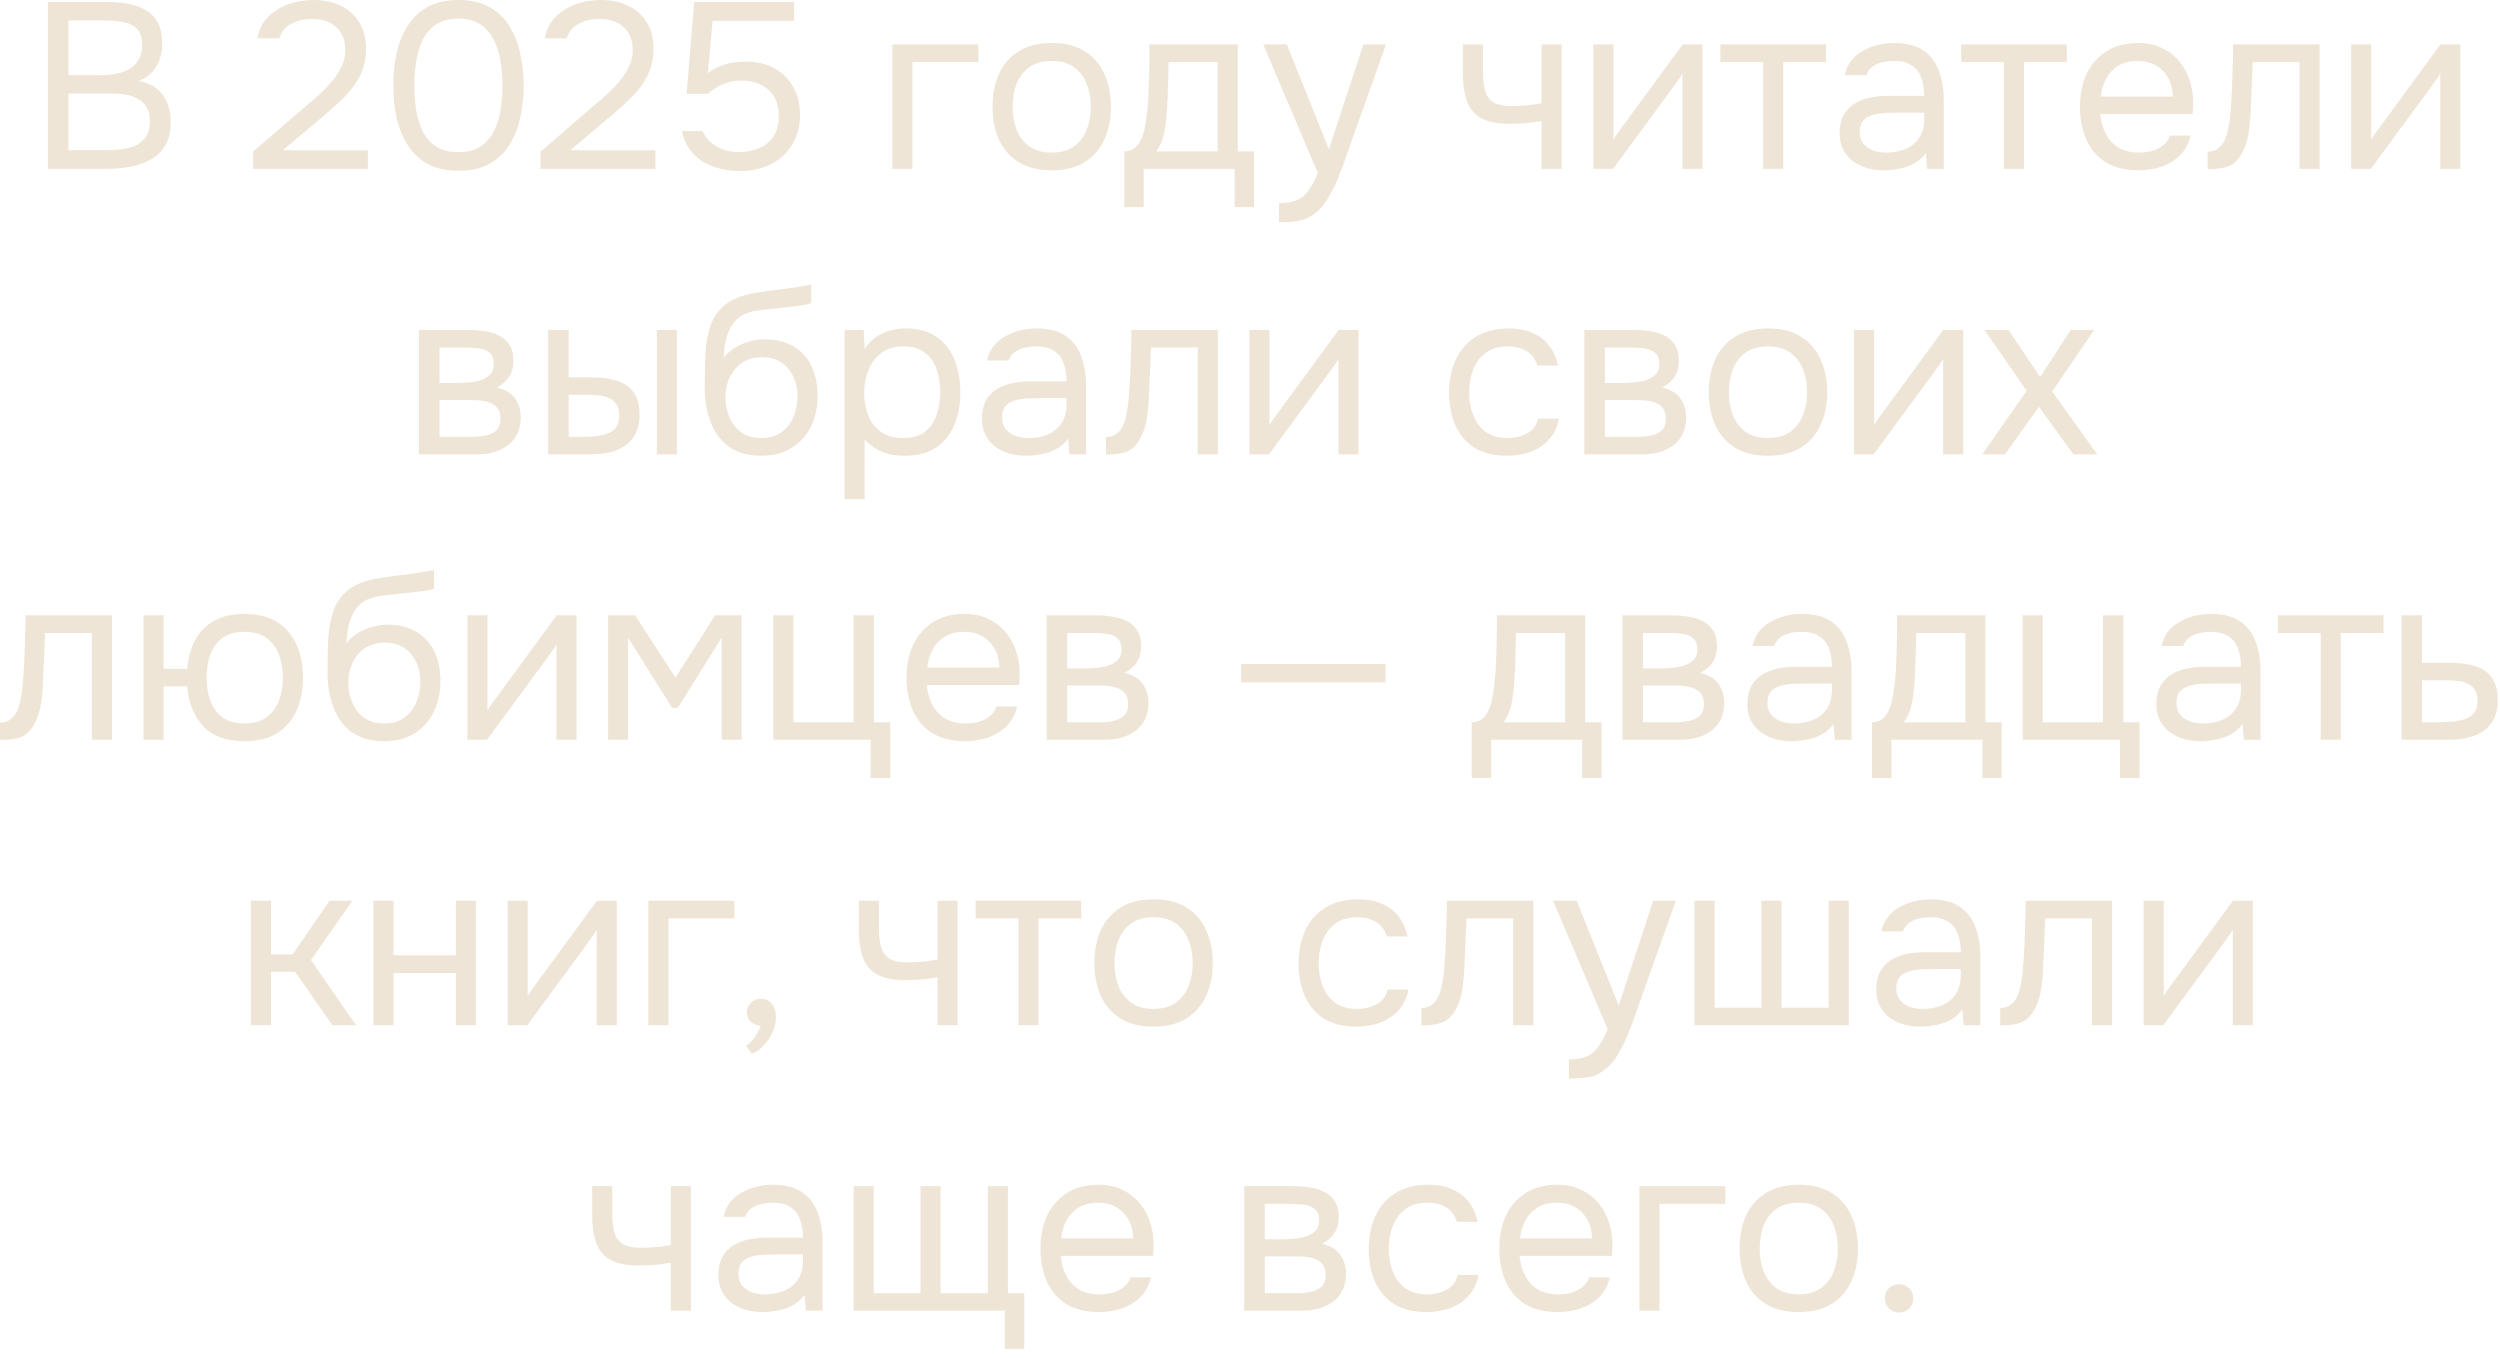 <?xml version="1.0" encoding="UTF-8"?> <svg xmlns="http://www.w3.org/2000/svg" width="254" height="138" viewBox="0 0 254 138" fill="none"><path d="M192.94 133.353C192.524 133.353 192.18 133.217 191.908 132.945C191.636 132.673 191.5 132.329 191.5 131.913C191.5 131.497 191.636 131.153 191.908 130.881C192.18 130.609 192.524 130.473 192.94 130.473C193.356 130.473 193.7 130.609 193.972 130.881C194.244 131.153 194.38 131.497 194.38 131.913C194.38 132.329 194.244 132.673 193.972 132.945C193.7 133.217 193.356 133.353 192.94 133.353Z" fill="#EEE5D6"></path><path d="M182.746 133.305C181.418 133.305 180.306 133.033 179.41 132.489C178.514 131.929 177.842 131.161 177.394 130.185C176.962 129.209 176.746 128.097 176.746 126.849C176.746 125.585 176.962 124.473 177.394 123.513C177.842 122.537 178.514 121.769 179.41 121.209C180.306 120.649 181.434 120.369 182.794 120.369C184.122 120.369 185.226 120.649 186.106 121.209C187.002 121.769 187.666 122.537 188.098 123.513C188.546 124.473 188.77 125.585 188.77 126.849C188.77 128.097 188.546 129.209 188.098 130.185C187.65 131.161 186.978 131.929 186.082 132.489C185.202 133.033 184.09 133.305 182.746 133.305ZM182.746 131.505C183.674 131.505 184.426 131.297 185.002 130.881C185.594 130.465 186.026 129.905 186.298 129.201C186.586 128.497 186.73 127.713 186.73 126.849C186.73 125.985 186.586 125.201 186.298 124.497C186.026 123.793 185.594 123.233 185.002 122.817C184.426 122.401 183.674 122.193 182.746 122.193C181.834 122.193 181.082 122.401 180.49 122.817C179.914 123.233 179.482 123.793 179.194 124.497C178.922 125.201 178.786 125.985 178.786 126.849C178.786 127.713 178.922 128.497 179.194 129.201C179.482 129.905 179.914 130.465 180.49 130.881C181.082 131.297 181.834 131.505 182.746 131.505Z" fill="#EEE5D6"></path><path d="M166.562 133.16V120.512H175.298V122.312H168.602V133.16H166.562Z" fill="#EEE5D6"></path><path d="M158.276 133.305C156.932 133.305 155.82 133.033 154.94 132.489C154.06 131.929 153.404 131.161 152.972 130.185C152.54 129.209 152.324 128.097 152.324 126.849C152.324 125.585 152.548 124.473 152.996 123.513C153.46 122.537 154.132 121.769 155.012 121.209C155.892 120.649 156.972 120.369 158.252 120.369C159.196 120.369 160.02 120.553 160.724 120.921C161.444 121.273 162.036 121.753 162.5 122.361C162.98 122.969 163.324 123.649 163.532 124.401C163.756 125.153 163.852 125.929 163.82 126.729C163.804 126.873 163.796 127.017 163.796 127.161C163.796 127.305 163.788 127.449 163.772 127.593H154.388C154.452 128.329 154.636 128.993 154.94 129.585C155.244 130.177 155.676 130.649 156.236 131.001C156.796 131.337 157.492 131.505 158.324 131.505C158.74 131.505 159.156 131.457 159.572 131.361C160.004 131.249 160.388 131.065 160.724 130.809C161.076 130.553 161.324 130.209 161.468 129.777H163.556C163.364 130.593 163.004 131.265 162.476 131.793C161.948 132.305 161.316 132.689 160.58 132.945C159.844 133.185 159.076 133.305 158.276 133.305ZM154.436 125.817H161.756C161.74 125.097 161.58 124.465 161.276 123.921C160.972 123.377 160.556 122.953 160.028 122.649C159.516 122.345 158.9 122.193 158.18 122.193C157.396 122.193 156.732 122.361 156.188 122.697C155.66 123.033 155.252 123.473 154.964 124.017C154.676 124.561 154.5 125.161 154.436 125.817Z" fill="#EEE5D6"></path><path d="M144.939 133.305C143.611 133.305 142.507 133.033 141.627 132.489C140.763 131.929 140.115 131.161 139.683 130.185C139.267 129.209 139.059 128.105 139.059 126.873C139.059 125.673 139.275 124.585 139.707 123.609C140.155 122.617 140.827 121.833 141.723 121.257C142.635 120.665 143.787 120.369 145.179 120.369C146.043 120.369 146.811 120.513 147.483 120.801C148.171 121.089 148.739 121.513 149.187 122.073C149.635 122.617 149.947 123.305 150.123 124.137H148.035C147.795 123.433 147.411 122.937 146.883 122.649C146.371 122.345 145.763 122.193 145.059 122.193C144.099 122.193 143.331 122.417 142.755 122.865C142.179 123.313 141.755 123.897 141.483 124.617C141.227 125.321 141.099 126.073 141.099 126.873C141.099 127.705 141.235 128.473 141.507 129.177C141.779 129.881 142.203 130.449 142.779 130.881C143.355 131.297 144.099 131.505 145.011 131.505C145.683 131.505 146.315 131.361 146.907 131.073C147.515 130.785 147.915 130.273 148.107 129.537H150.219C150.059 130.401 149.715 131.113 149.187 131.673C148.675 132.233 148.043 132.649 147.291 132.921C146.555 133.177 145.771 133.305 144.939 133.305Z" fill="#EEE5D6"></path><path d="M126.414 133.16V120.512H131.31C131.87 120.512 132.422 120.552 132.966 120.632C133.526 120.696 134.03 120.84 134.478 121.064C134.942 121.272 135.31 121.584 135.582 122C135.87 122.416 136.014 122.968 136.014 123.656C136.014 124.072 135.95 124.456 135.822 124.808C135.694 125.144 135.502 125.44 135.246 125.696C135.006 125.952 134.694 126.176 134.31 126.368C135.174 126.56 135.798 126.936 136.182 127.496C136.566 128.056 136.758 128.696 136.758 129.416C136.758 130.056 136.638 130.616 136.398 131.096C136.174 131.56 135.854 131.944 135.438 132.248C135.038 132.552 134.566 132.784 134.022 132.944C133.494 133.088 132.926 133.16 132.318 133.16H126.414ZM128.502 131.384H131.838C132.334 131.384 132.798 131.336 133.23 131.24C133.662 131.144 134.014 130.968 134.286 130.712C134.558 130.44 134.694 130.056 134.694 129.56C134.694 129.048 134.574 128.664 134.334 128.408C134.11 128.136 133.814 127.952 133.446 127.856C133.094 127.744 132.71 127.68 132.294 127.664C131.878 127.648 131.486 127.64 131.118 127.64H128.502V131.384ZM128.502 125.912H130.254C130.574 125.912 130.942 125.896 131.358 125.864C131.79 125.832 132.206 125.76 132.606 125.648C133.022 125.52 133.358 125.328 133.614 125.072C133.886 124.816 134.022 124.464 134.022 124.016C134.022 123.424 133.854 123.016 133.518 122.792C133.198 122.552 132.814 122.416 132.366 122.384C131.918 122.336 131.502 122.312 131.118 122.312H128.502V125.912Z" fill="#EEE5D6"></path><path d="M111.659 133.305C110.315 133.305 109.203 133.033 108.323 132.489C107.443 131.929 106.787 131.161 106.355 130.185C105.923 129.209 105.707 128.097 105.707 126.849C105.707 125.585 105.931 124.473 106.379 123.513C106.843 122.537 107.515 121.769 108.395 121.209C109.275 120.649 110.355 120.369 111.635 120.369C112.579 120.369 113.403 120.553 114.107 120.921C114.827 121.273 115.419 121.753 115.883 122.361C116.363 122.969 116.707 123.649 116.915 124.401C117.139 125.153 117.235 125.929 117.203 126.729C117.187 126.873 117.179 127.017 117.179 127.161C117.179 127.305 117.171 127.449 117.155 127.593H107.771C107.835 128.329 108.019 128.993 108.323 129.585C108.627 130.177 109.059 130.649 109.619 131.001C110.179 131.337 110.875 131.505 111.707 131.505C112.123 131.505 112.539 131.457 112.955 131.361C113.387 131.249 113.771 131.065 114.107 130.809C114.459 130.553 114.707 130.209 114.851 129.777H116.939C116.747 130.593 116.387 131.265 115.859 131.793C115.331 132.305 114.699 132.689 113.963 132.945C113.227 133.185 112.459 133.305 111.659 133.305ZM107.819 125.817H115.139C115.123 125.097 114.963 124.465 114.659 123.921C114.355 123.377 113.939 122.953 113.411 122.649C112.899 122.345 112.283 122.193 111.563 122.193C110.779 122.193 110.115 122.361 109.571 122.697C109.043 123.033 108.635 123.473 108.347 124.017C108.059 124.561 107.883 125.161 107.819 125.817Z" fill="#EEE5D6"></path><path d="M102.094 137.048V133.16H86.734V120.512H88.774V131.384H93.526V120.512H95.566V131.384H100.366V120.512H102.406V131.384H104.062V137.048H102.094Z" fill="#EEE5D6"></path><path d="M77.477 133.305C76.901 133.305 76.341 133.233 75.797 133.089C75.269 132.929 74.789 132.697 74.357 132.393C73.941 132.073 73.605 131.681 73.349 131.217C73.109 130.737 72.989 130.185 72.989 129.561C72.989 128.841 73.117 128.233 73.373 127.737C73.645 127.241 74.005 126.849 74.453 126.561C74.901 126.273 75.421 126.065 76.013 125.937C76.605 125.809 77.221 125.745 77.861 125.745H81.581C81.581 125.025 81.477 124.401 81.269 123.873C81.077 123.345 80.757 122.937 80.309 122.649C79.861 122.345 79.269 122.193 78.533 122.193C78.085 122.193 77.669 122.241 77.285 122.337C76.901 122.433 76.573 122.585 76.301 122.793C76.029 123.001 75.829 123.281 75.701 123.633H73.517C73.629 123.057 73.845 122.569 74.165 122.169C74.501 121.753 74.901 121.417 75.365 121.161C75.845 120.889 76.357 120.689 76.901 120.561C77.445 120.433 77.989 120.369 78.533 120.369C79.749 120.369 80.725 120.617 81.461 121.113C82.197 121.593 82.733 122.281 83.069 123.177C83.405 124.057 83.573 125.105 83.573 126.321V133.161H81.869L81.749 131.553C81.397 132.033 80.973 132.401 80.477 132.657C79.981 132.913 79.469 133.081 78.941 133.161C78.429 133.257 77.941 133.305 77.477 133.305ZM77.669 131.505C78.469 131.505 79.157 131.377 79.733 131.121C80.325 130.849 80.781 130.457 81.101 129.945C81.421 129.433 81.581 128.809 81.581 128.073V127.449H79.349C78.821 127.449 78.301 127.457 77.789 127.473C77.277 127.489 76.813 127.553 76.397 127.665C75.981 127.777 75.645 127.969 75.389 128.241C75.149 128.513 75.029 128.905 75.029 129.417C75.029 129.897 75.149 130.289 75.389 130.593C75.645 130.897 75.973 131.129 76.373 131.289C76.789 131.433 77.221 131.505 77.669 131.505Z" fill="#EEE5D6"></path><path d="M68.158 133.16V128.288C67.55 128.4 66.958 128.48 66.382 128.528C65.822 128.56 65.318 128.576 64.87 128.576C63.686 128.576 62.75 128.392 62.062 128.024C61.374 127.656 60.886 127.096 60.598 126.344C60.31 125.576 60.166 124.624 60.166 123.488V120.512H62.206V123.344C62.206 124.08 62.278 124.704 62.422 125.216C62.566 125.728 62.846 126.12 63.262 126.392C63.678 126.648 64.302 126.776 65.134 126.776C65.614 126.776 66.118 126.752 66.646 126.704C67.19 126.656 67.694 126.584 68.158 126.488V120.512H70.198V133.16H68.158Z" fill="#EEE5D6"></path><path d="M217.797 104.16V91.512H219.837V101.208C219.949 100.984 220.101 100.744 220.293 100.488C220.485 100.216 220.637 100.008 220.749 99.864L226.869 91.512H228.885V104.16H226.845V94.464C226.717 94.704 226.573 94.928 226.413 95.136C226.269 95.344 226.133 95.536 226.005 95.712L219.789 104.16H217.797Z" fill="#EEE5D6"></path><path d="M203.215 104.184V102.408C203.535 102.408 203.823 102.344 204.079 102.216C204.335 102.072 204.559 101.864 204.751 101.592C204.975 101.272 205.151 100.808 205.279 100.2C205.407 99.592 205.495 98.944 205.543 98.256C205.607 97.488 205.655 96.736 205.687 96C205.719 95.248 205.743 94.504 205.759 93.768C205.791 93.032 205.807 92.28 205.807 91.512H214.591V104.16H212.551V93.312H207.799C207.783 93.856 207.759 94.408 207.727 94.968C207.711 95.512 207.687 96.064 207.655 96.624C207.639 97.168 207.615 97.72 207.583 98.28C207.567 98.92 207.503 99.64 207.391 100.44C207.279 101.24 207.039 101.968 206.671 102.624C206.319 103.248 205.887 103.664 205.375 103.872C204.879 104.08 204.159 104.184 203.215 104.184Z" fill="#EEE5D6"></path><path d="M195.11 104.305C194.534 104.305 193.974 104.233 193.43 104.089C192.902 103.929 192.422 103.697 191.99 103.393C191.574 103.073 191.238 102.681 190.982 102.217C190.742 101.737 190.622 101.185 190.622 100.561C190.622 99.841 190.75 99.233 191.006 98.737C191.278 98.241 191.638 97.849 192.086 97.561C192.534 97.273 193.054 97.065 193.646 96.937C194.238 96.809 194.854 96.745 195.494 96.745H199.214C199.214 96.025 199.11 95.401 198.902 94.873C198.71 94.345 198.39 93.937 197.942 93.649C197.494 93.345 196.902 93.193 196.166 93.193C195.718 93.193 195.302 93.241 194.918 93.337C194.534 93.433 194.206 93.585 193.934 93.793C193.662 94.001 193.462 94.281 193.334 94.633H191.15C191.262 94.057 191.478 93.569 191.798 93.169C192.134 92.753 192.534 92.417 192.998 92.161C193.478 91.889 193.99 91.689 194.534 91.561C195.078 91.433 195.622 91.369 196.166 91.369C197.382 91.369 198.358 91.617 199.094 92.113C199.83 92.593 200.366 93.281 200.702 94.177C201.038 95.057 201.206 96.105 201.206 97.321V104.161H199.502L199.382 102.553C199.03 103.033 198.606 103.401 198.11 103.657C197.614 103.913 197.102 104.081 196.574 104.161C196.062 104.257 195.574 104.305 195.11 104.305ZM195.302 102.505C196.102 102.505 196.79 102.377 197.366 102.121C197.958 101.849 198.414 101.457 198.734 100.945C199.054 100.433 199.214 99.809 199.214 99.073V98.449H196.982C196.454 98.449 195.934 98.457 195.422 98.473C194.91 98.489 194.446 98.553 194.03 98.665C193.614 98.777 193.278 98.969 193.022 99.241C192.782 99.513 192.662 99.905 192.662 100.417C192.662 100.897 192.782 101.289 193.022 101.593C193.278 101.897 193.606 102.129 194.006 102.289C194.422 102.433 194.854 102.505 195.302 102.505Z" fill="#EEE5D6"></path><path d="M172.164 104.16V91.512H174.204V102.384H178.956V91.512H180.996V102.384H185.796V91.512H187.836V104.16H172.164Z" fill="#EEE5D6"></path><path d="M159.4 109.584V107.64C160.184 107.64 160.808 107.528 161.272 107.304C161.736 107.096 162.12 106.76 162.424 106.296C162.744 105.848 163.048 105.272 163.336 104.568L157.792 91.512H160.192L164.464 102.168L167.968 91.512H170.272L166.72 101.472C166.544 101.984 166.344 102.56 166.12 103.2C165.896 103.84 165.648 104.488 165.376 105.144C165.104 105.816 164.8 106.432 164.464 106.992C164.144 107.568 163.784 108.032 163.384 108.384C163.048 108.688 162.72 108.928 162.4 109.104C162.08 109.28 161.688 109.4 161.224 109.464C160.776 109.544 160.168 109.584 159.4 109.584Z" fill="#EEE5D6"></path><path d="M144.41 104.184V102.408C144.73 102.408 145.018 102.344 145.274 102.216C145.53 102.072 145.754 101.864 145.946 101.592C146.17 101.272 146.346 100.808 146.474 100.2C146.602 99.592 146.69 98.944 146.738 98.256C146.802 97.488 146.85 96.736 146.882 96C146.914 95.248 146.938 94.504 146.954 93.768C146.986 93.032 147.002 92.28 147.002 91.512H155.786V104.16H153.746V93.312H148.994C148.978 93.856 148.954 94.408 148.922 94.968C148.906 95.512 148.882 96.064 148.85 96.624C148.834 97.168 148.81 97.72 148.778 98.28C148.762 98.92 148.698 99.64 148.586 100.44C148.474 101.24 148.234 101.968 147.866 102.624C147.514 103.248 147.082 103.664 146.57 103.872C146.074 104.08 145.354 104.184 144.41 104.184Z" fill="#EEE5D6"></path><path d="M137.814 104.305C136.486 104.305 135.382 104.033 134.502 103.489C133.638 102.929 132.99 102.161 132.558 101.185C132.142 100.209 131.934 99.105 131.934 97.873C131.934 96.673 132.15 95.585 132.582 94.609C133.03 93.617 133.702 92.833 134.598 92.257C135.51 91.665 136.662 91.369 138.054 91.369C138.918 91.369 139.686 91.513 140.358 91.801C141.046 92.089 141.614 92.513 142.062 93.073C142.51 93.617 142.822 94.305 142.998 95.137H140.91C140.67 94.433 140.286 93.937 139.758 93.649C139.246 93.345 138.638 93.193 137.934 93.193C136.974 93.193 136.206 93.417 135.63 93.865C135.054 94.313 134.63 94.897 134.358 95.617C134.102 96.321 133.974 97.073 133.974 97.873C133.974 98.705 134.11 99.473 134.382 100.177C134.654 100.881 135.078 101.449 135.654 101.881C136.23 102.297 136.974 102.505 137.886 102.505C138.558 102.505 139.19 102.361 139.782 102.073C140.39 101.785 140.79 101.273 140.982 100.537H143.094C142.934 101.401 142.59 102.113 142.062 102.673C141.55 103.233 140.918 103.649 140.166 103.921C139.43 104.177 138.646 104.305 137.814 104.305Z" fill="#EEE5D6"></path><path d="M117.191 104.305C115.863 104.305 114.751 104.033 113.855 103.489C112.959 102.929 112.287 102.161 111.839 101.185C111.407 100.209 111.191 99.097 111.191 97.849C111.191 96.585 111.407 95.473 111.839 94.513C112.287 93.537 112.959 92.769 113.855 92.209C114.751 91.649 115.879 91.369 117.239 91.369C118.567 91.369 119.671 91.649 120.551 92.209C121.447 92.769 122.111 93.537 122.543 94.513C122.991 95.473 123.215 96.585 123.215 97.849C123.215 99.097 122.991 100.209 122.543 101.185C122.095 102.161 121.423 102.929 120.527 103.489C119.647 104.033 118.535 104.305 117.191 104.305ZM117.191 102.505C118.119 102.505 118.871 102.297 119.447 101.881C120.039 101.465 120.471 100.905 120.743 100.201C121.031 99.497 121.175 98.713 121.175 97.849C121.175 96.985 121.031 96.201 120.743 95.497C120.471 94.793 120.039 94.233 119.447 93.817C118.871 93.401 118.119 93.193 117.191 93.193C116.279 93.193 115.527 93.401 114.935 93.817C114.359 94.233 113.927 94.793 113.639 95.497C113.367 96.201 113.231 96.985 113.231 97.849C113.231 98.713 113.367 99.497 113.639 100.201C113.927 100.905 114.359 101.465 114.935 101.881C115.527 102.297 116.279 102.505 117.191 102.505Z" fill="#EEE5D6"></path><path d="M103.467 104.16V93.312H99.123V91.512H109.851V93.312H105.507V104.16H103.467Z" fill="#EEE5D6"></path><path d="M95.252 104.16V99.288C94.644 99.4 94.052 99.48 93.476 99.528C92.916 99.56 92.412 99.576 91.964 99.576C90.78 99.576 89.844 99.392 89.156 99.024C88.468 98.656 87.98 98.096 87.692 97.344C87.404 96.576 87.26 95.624 87.26 94.488V91.512H89.3V94.344C89.3 95.08 89.372 95.704 89.516 96.216C89.66 96.728 89.94 97.12 90.356 97.392C90.772 97.648 91.396 97.776 92.228 97.776C92.708 97.776 93.212 97.752 93.74 97.704C94.284 97.656 94.788 97.584 95.252 97.488V91.512H97.292V104.16H95.252Z" fill="#EEE5D6"></path><path d="M76.388 107.065L75.812 106.273C76.037 106.113 76.245 105.921 76.436 105.697C76.629 105.473 76.796 105.233 76.941 104.977C77.1 104.721 77.213 104.465 77.276 104.209C76.861 104.177 76.525 104.041 76.269 103.801C76.013 103.561 75.885 103.241 75.885 102.841C75.9 102.425 76.044 102.097 76.317 101.857C76.605 101.601 76.933 101.473 77.3 101.473C77.764 101.473 78.132 101.641 78.404 101.977C78.692 102.313 78.837 102.785 78.837 103.393C78.837 103.873 78.716 104.369 78.477 104.881C78.252 105.393 77.957 105.841 77.588 106.225C77.221 106.625 76.82 106.905 76.388 107.065Z" fill="#EEE5D6"></path><path d="M65.875 104.16V91.512H74.611V93.312H67.915V104.16H65.875Z" fill="#EEE5D6"></path><path d="M51.578 104.16V91.512H53.618V101.208C53.73 100.984 53.882 100.744 54.074 100.488C54.266 100.216 54.418 100.008 54.53 99.864L60.65 91.512H62.666V104.16H60.626V94.464C60.498 94.704 60.354 94.928 60.194 95.136C60.05 95.344 59.914 95.536 59.786 95.712L53.57 104.16H51.578Z" fill="#EEE5D6"></path><path d="M37.938 104.16V91.512H39.977V97.056H46.313V91.512H48.353V104.16H46.313V98.856H39.977V104.16H37.938Z" fill="#EEE5D6"></path><path d="M25.492 104.16V91.512H27.532V96.96H29.74L33.484 91.512H35.812L31.588 97.536L36.172 104.16H33.772L29.98 98.736H27.532V104.16H25.492Z" fill="#EEE5D6"></path><path d="M243.988 75.16V62.512H246.076V67.336H248.86C249.612 67.336 250.284 67.4 250.876 67.528C251.484 67.64 252.004 67.84 252.436 68.128C252.868 68.416 253.196 68.808 253.42 69.304C253.66 69.784 253.78 70.4 253.78 71.152C253.78 71.84 253.66 72.44 253.42 72.952C253.18 73.448 252.844 73.864 252.412 74.2C251.98 74.52 251.46 74.76 250.852 74.92C250.26 75.08 249.604 75.16 248.884 75.16H243.988ZM246.076 73.384H247.276C247.836 73.384 248.372 73.368 248.884 73.336C249.412 73.304 249.892 73.224 250.324 73.096C250.756 72.968 251.092 72.76 251.332 72.472C251.588 72.168 251.716 71.752 251.716 71.224C251.716 70.712 251.612 70.32 251.404 70.048C251.212 69.76 250.956 69.552 250.636 69.424C250.316 69.28 249.964 69.192 249.58 69.16C249.212 69.128 248.844 69.112 248.476 69.112H246.076V73.384Z" fill="#EEE5D6"></path><path d="M235.783 75.16V64.312H231.439V62.512H242.167V64.312H237.823V75.16H235.783Z" fill="#EEE5D6"></path><path d="M223.575 75.305C222.999 75.305 222.439 75.233 221.895 75.089C221.367 74.929 220.887 74.697 220.455 74.393C220.039 74.073 219.703 73.681 219.447 73.217C219.207 72.737 219.087 72.185 219.087 71.561C219.087 70.841 219.215 70.233 219.471 69.737C219.743 69.241 220.103 68.849 220.551 68.561C220.999 68.273 221.519 68.065 222.111 67.937C222.703 67.809 223.319 67.745 223.959 67.745H227.679C227.679 67.025 227.575 66.401 227.367 65.873C227.175 65.345 226.855 64.937 226.407 64.649C225.959 64.345 225.367 64.193 224.631 64.193C224.183 64.193 223.767 64.241 223.383 64.337C222.999 64.433 222.671 64.585 222.399 64.793C222.127 65.001 221.927 65.281 221.799 65.633H219.615C219.727 65.057 219.943 64.569 220.263 64.169C220.599 63.753 220.999 63.417 221.463 63.161C221.943 62.889 222.455 62.689 222.999 62.561C223.543 62.433 224.087 62.369 224.631 62.369C225.847 62.369 226.823 62.617 227.559 63.113C228.295 63.593 228.831 64.281 229.167 65.177C229.503 66.057 229.671 67.105 229.671 68.321V75.161H227.967L227.847 73.553C227.495 74.033 227.071 74.401 226.575 74.657C226.079 74.913 225.567 75.081 225.039 75.161C224.527 75.257 224.039 75.305 223.575 75.305ZM223.767 73.505C224.567 73.505 225.255 73.377 225.831 73.121C226.423 72.849 226.879 72.457 227.199 71.945C227.519 71.433 227.679 70.809 227.679 70.073V69.449H225.447C224.919 69.449 224.399 69.457 223.887 69.473C223.375 69.489 222.911 69.553 222.495 69.665C222.079 69.777 221.743 69.969 221.487 70.241C221.247 70.513 221.127 70.905 221.127 71.417C221.127 71.897 221.247 72.289 221.487 72.593C221.743 72.897 222.071 73.129 222.471 73.289C222.887 73.433 223.319 73.505 223.767 73.505Z" fill="#EEE5D6"></path><path d="M215.392 79.048V75.16H205.504V62.512H207.544V73.384H213.664V62.512H215.728V73.384H217.384V79.048H215.392Z" fill="#EEE5D6"></path><path d="M190.197 79.048V73.384C190.661 73.384 191.029 73.256 191.301 73C191.589 72.744 191.813 72.408 191.973 71.992C192.133 71.576 192.253 71.128 192.333 70.648C192.413 70.152 192.477 69.68 192.525 69.232C192.605 68.496 192.653 67.768 192.669 67.048C192.701 66.312 192.717 65.728 192.717 65.296C192.733 64.832 192.741 64.368 192.741 63.904C192.741 63.44 192.741 62.976 192.741 62.512H201.717V73.384H203.373V79.048H201.405V75.16H192.165V79.048H190.197ZM193.437 73.384H199.677V64.312H194.685C194.669 64.984 194.653 65.736 194.637 66.568C194.621 67.4 194.589 68.176 194.541 68.896C194.525 69.312 194.485 69.784 194.421 70.312C194.373 70.84 194.277 71.376 194.133 71.92C193.989 72.448 193.757 72.936 193.437 73.384Z" fill="#EEE5D6"></path><path d="M182.02 75.305C181.444 75.305 180.884 75.233 180.34 75.089C179.812 74.929 179.332 74.697 178.9 74.393C178.484 74.073 178.148 73.681 177.892 73.217C177.652 72.737 177.532 72.185 177.532 71.561C177.532 70.841 177.66 70.233 177.916 69.737C178.188 69.241 178.548 68.849 178.996 68.561C179.444 68.273 179.964 68.065 180.556 67.937C181.148 67.809 181.764 67.745 182.404 67.745H186.124C186.124 67.025 186.02 66.401 185.812 65.873C185.62 65.345 185.3 64.937 184.852 64.649C184.404 64.345 183.812 64.193 183.076 64.193C182.628 64.193 182.212 64.241 181.828 64.337C181.444 64.433 181.116 64.585 180.844 64.793C180.572 65.001 180.372 65.281 180.244 65.633H178.06C178.172 65.057 178.388 64.569 178.708 64.169C179.044 63.753 179.444 63.417 179.908 63.161C180.388 62.889 180.9 62.689 181.444 62.561C181.988 62.433 182.532 62.369 183.076 62.369C184.292 62.369 185.268 62.617 186.004 63.113C186.74 63.593 187.276 64.281 187.612 65.177C187.948 66.057 188.116 67.105 188.116 68.321V75.161H186.412L186.292 73.553C185.94 74.033 185.516 74.401 185.02 74.657C184.524 74.913 184.012 75.081 183.484 75.161C182.972 75.257 182.484 75.305 182.02 75.305ZM182.212 73.505C183.012 73.505 183.7 73.377 184.276 73.121C184.868 72.849 185.324 72.457 185.644 71.945C185.964 71.433 186.124 70.809 186.124 70.073V69.449H183.892C183.364 69.449 182.844 69.457 182.332 69.473C181.82 69.489 181.356 69.553 180.94 69.665C180.524 69.777 180.188 69.969 179.932 70.241C179.692 70.513 179.572 70.905 179.572 71.417C179.572 71.897 179.692 72.289 179.932 72.593C180.188 72.897 180.516 73.129 180.916 73.289C181.332 73.433 181.764 73.505 182.212 73.505Z" fill="#EEE5D6"></path><path d="M164.84 75.16V62.512H169.736C170.296 62.512 170.848 62.552 171.392 62.632C171.952 62.696 172.456 62.84 172.904 63.064C173.368 63.272 173.736 63.584 174.008 64C174.296 64.416 174.44 64.968 174.44 65.656C174.44 66.072 174.376 66.456 174.248 66.808C174.12 67.144 173.928 67.44 173.672 67.696C173.432 67.952 173.12 68.176 172.736 68.368C173.6 68.56 174.224 68.936 174.608 69.496C174.992 70.056 175.184 70.696 175.184 71.416C175.184 72.056 175.064 72.616 174.824 73.096C174.6 73.56 174.28 73.944 173.864 74.248C173.464 74.552 172.992 74.784 172.448 74.944C171.92 75.088 171.352 75.16 170.744 75.16H164.84ZM166.928 73.384H170.264C170.76 73.384 171.224 73.336 171.656 73.24C172.088 73.144 172.44 72.968 172.712 72.712C172.984 72.44 173.12 72.056 173.12 71.56C173.12 71.048 173 70.664 172.76 70.408C172.536 70.136 172.24 69.952 171.872 69.856C171.52 69.744 171.136 69.68 170.72 69.664C170.304 69.648 169.912 69.64 169.544 69.64H166.928V73.384ZM166.928 67.912H168.68C169 67.912 169.368 67.896 169.784 67.864C170.216 67.832 170.632 67.76 171.032 67.648C171.448 67.52 171.784 67.328 172.04 67.072C172.312 66.816 172.448 66.464 172.448 66.016C172.448 65.424 172.28 65.016 171.944 64.792C171.624 64.552 171.24 64.416 170.792 64.384C170.344 64.336 169.928 64.312 169.544 64.312H166.928V67.912Z" fill="#EEE5D6"></path><path d="M149.533 79.048V73.384C149.997 73.384 150.365 73.256 150.637 73C150.925 72.744 151.149 72.408 151.309 71.992C151.469 71.576 151.589 71.128 151.669 70.648C151.749 70.152 151.813 69.68 151.861 69.232C151.941 68.496 151.989 67.768 152.005 67.048C152.037 66.312 152.053 65.728 152.053 65.296C152.069 64.832 152.077 64.368 152.077 63.904C152.077 63.44 152.077 62.976 152.077 62.512H161.053V73.384H162.709V79.048H160.741V75.16H151.501V79.048H149.533ZM152.773 73.384H159.013V64.312H154.021C154.005 64.984 153.989 65.736 153.973 66.568C153.957 67.4 153.925 68.176 153.877 68.896C153.861 69.312 153.821 69.784 153.757 70.312C153.709 70.84 153.613 71.376 153.469 71.92C153.325 72.448 153.093 72.936 152.773 73.384Z" fill="#EEE5D6"></path><path d="M126.102 69.329V67.457H140.766V69.329H126.102Z" fill="#EEE5D6"></path><path d="M106.34 75.16V62.512H111.236C111.796 62.512 112.348 62.552 112.892 62.632C113.452 62.696 113.956 62.84 114.404 63.064C114.868 63.272 115.236 63.584 115.508 64C115.796 64.416 115.94 64.968 115.94 65.656C115.94 66.072 115.876 66.456 115.748 66.808C115.62 67.144 115.428 67.44 115.172 67.696C114.932 67.952 114.62 68.176 114.236 68.368C115.1 68.56 115.724 68.936 116.108 69.496C116.492 70.056 116.684 70.696 116.684 71.416C116.684 72.056 116.564 72.616 116.324 73.096C116.1 73.56 115.78 73.944 115.364 74.248C114.964 74.552 114.492 74.784 113.948 74.944C113.42 75.088 112.852 75.16 112.244 75.16H106.34ZM108.428 73.384H111.764C112.26 73.384 112.724 73.336 113.156 73.24C113.588 73.144 113.94 72.968 114.212 72.712C114.484 72.44 114.62 72.056 114.62 71.56C114.62 71.048 114.5 70.664 114.26 70.408C114.036 70.136 113.74 69.952 113.372 69.856C113.02 69.744 112.636 69.68 112.22 69.664C111.804 69.648 111.412 69.64 111.044 69.64H108.428V73.384ZM108.428 67.912H110.18C110.5 67.912 110.868 67.896 111.284 67.864C111.716 67.832 112.132 67.76 112.532 67.648C112.948 67.52 113.284 67.328 113.54 67.072C113.812 66.816 113.948 66.464 113.948 66.016C113.948 65.424 113.78 65.016 113.444 64.792C113.124 64.552 112.74 64.416 112.292 64.384C111.844 64.336 111.428 64.312 111.044 64.312H108.428V67.912Z" fill="#EEE5D6"></path><path d="M98.054 75.305C96.71 75.305 95.598 75.033 94.718 74.489C93.838 73.929 93.182 73.161 92.75 72.185C92.318 71.209 92.102 70.097 92.102 68.849C92.102 67.585 92.326 66.473 92.774 65.513C93.238 64.537 93.91 63.769 94.79 63.209C95.67 62.649 96.75 62.369 98.03 62.369C98.974 62.369 99.798 62.553 100.502 62.921C101.222 63.273 101.814 63.753 102.278 64.361C102.758 64.969 103.102 65.649 103.31 66.401C103.534 67.153 103.63 67.929 103.598 68.729C103.582 68.873 103.574 69.017 103.574 69.161C103.574 69.305 103.566 69.449 103.55 69.593H94.166C94.23 70.329 94.414 70.993 94.718 71.585C95.022 72.177 95.454 72.649 96.014 73.001C96.574 73.337 97.27 73.505 98.102 73.505C98.518 73.505 98.934 73.457 99.35 73.361C99.782 73.249 100.166 73.065 100.502 72.809C100.854 72.553 101.102 72.209 101.246 71.777H103.334C103.142 72.593 102.782 73.265 102.254 73.793C101.726 74.305 101.094 74.689 100.358 74.945C99.622 75.185 98.854 75.305 98.054 75.305ZM94.214 67.817H101.534C101.518 67.097 101.358 66.465 101.054 65.921C100.75 65.377 100.334 64.953 99.806 64.649C99.294 64.345 98.678 64.193 97.958 64.193C97.174 64.193 96.51 64.361 95.966 64.697C95.438 65.033 95.03 65.473 94.742 66.017C94.454 66.561 94.278 67.161 94.214 67.817Z" fill="#EEE5D6"></path><path d="M88.454 79.048V75.16H78.566V62.512H80.606V73.384H86.726V62.512H88.79V73.384H90.446V79.048H88.454Z" fill="#EEE5D6"></path><path d="M61.785 75.16V62.512H64.521L68.625 68.848L72.657 62.512H75.345V75.16H73.329V64.768L68.865 71.92H68.289L63.801 64.768V75.16H61.785Z" fill="#EEE5D6"></path><path d="M47.488 75.16V62.512H49.528V72.208C49.64 71.984 49.792 71.744 49.984 71.488C50.176 71.216 50.328 71.008 50.44 70.864L56.56 62.512H58.576V75.16H56.536V65.464C56.408 65.704 56.264 65.928 56.104 66.136C55.96 66.344 55.824 66.536 55.696 66.712L49.48 75.16H47.488Z" fill="#EEE5D6"></path><path d="M38.987 75.304C38.187 75.304 37.475 75.192 36.851 74.968C36.227 74.728 35.691 74.4 35.243 73.984C34.795 73.552 34.427 73.048 34.139 72.472C33.851 71.88 33.635 71.24 33.491 70.552C33.347 69.864 33.275 69.136 33.275 68.368C33.275 67.136 33.299 65.992 33.347 64.936C33.411 63.864 33.587 62.912 33.875 62.08C34.163 61.232 34.651 60.528 35.339 59.968C36.027 59.408 36.995 59.016 38.243 58.792C38.883 58.68 39.515 58.584 40.139 58.504C40.763 58.424 41.395 58.344 42.035 58.264C42.243 58.232 42.459 58.2 42.683 58.168C42.907 58.136 43.139 58.096 43.379 58.048C43.635 58 43.875 57.96 44.099 57.928V59.8C43.923 59.864 43.731 59.92 43.523 59.968C43.331 60 43.123 60.032 42.899 60.064C42.691 60.096 42.475 60.12 42.251 60.136C42.043 60.152 41.835 60.176 41.627 60.208C41.419 60.224 41.219 60.248 41.027 60.28C40.467 60.344 39.875 60.408 39.251 60.472C38.627 60.52 38.035 60.648 37.475 60.856C36.931 61.048 36.467 61.424 36.083 61.984C35.891 62.272 35.723 62.616 35.579 63.016C35.451 63.416 35.355 63.824 35.291 64.24C35.243 64.64 35.211 65.024 35.195 65.392C35.515 64.944 35.907 64.584 36.371 64.312C36.835 64.024 37.331 63.816 37.859 63.688C38.387 63.544 38.891 63.472 39.371 63.472C40.523 63.472 41.499 63.712 42.299 64.192C43.099 64.656 43.707 65.32 44.123 66.184C44.539 67.048 44.747 68.056 44.747 69.208C44.747 70.36 44.523 71.4 44.075 72.328C43.627 73.24 42.971 73.968 42.107 74.512C41.259 75.04 40.219 75.304 38.987 75.304ZM39.035 73.504C39.835 73.504 40.507 73.312 41.051 72.928C41.595 72.544 42.003 72.032 42.275 71.392C42.563 70.752 42.707 70.048 42.707 69.28C42.707 68.528 42.563 67.856 42.275 67.264C42.003 66.656 41.595 66.176 41.051 65.824C40.523 65.472 39.867 65.296 39.083 65.296C38.315 65.296 37.651 65.48 37.091 65.848C36.547 66.216 36.123 66.712 35.819 67.336C35.531 67.944 35.387 68.608 35.387 69.328C35.387 70.064 35.523 70.752 35.795 71.392C36.067 72.032 36.467 72.544 36.995 72.928C37.539 73.312 38.219 73.504 39.035 73.504Z" fill="#EEE5D6"></path><path d="M24.83 75.305C22.974 75.305 21.574 74.793 20.63 73.769C19.686 72.729 19.15 71.385 19.022 69.737H16.622V75.161H14.582V62.513H16.622V67.961H19.022C19.118 66.857 19.382 65.889 19.814 65.057C20.262 64.209 20.902 63.553 21.734 63.089C22.566 62.609 23.598 62.369 24.83 62.369C26.174 62.369 27.286 62.649 28.166 63.209C29.046 63.769 29.702 64.537 30.134 65.513C30.566 66.473 30.782 67.585 30.782 68.849C30.782 70.097 30.566 71.209 30.134 72.185C29.702 73.161 29.046 73.929 28.166 74.489C27.286 75.033 26.174 75.305 24.83 75.305ZM24.83 73.505C25.758 73.505 26.502 73.297 27.062 72.881C27.638 72.465 28.062 71.905 28.334 71.201C28.606 70.497 28.742 69.713 28.742 68.849C28.742 67.985 28.606 67.201 28.334 66.497C28.062 65.793 27.638 65.233 27.062 64.817C26.502 64.401 25.758 64.193 24.83 64.193C23.918 64.193 23.174 64.401 22.598 64.817C22.038 65.233 21.63 65.793 21.374 66.497C21.118 67.201 20.99 67.985 20.99 68.849C20.99 69.713 21.118 70.497 21.374 71.201C21.63 71.905 22.038 72.465 22.598 72.881C23.174 73.297 23.918 73.505 24.83 73.505Z" fill="#EEE5D6"></path><path d="M0 75.184V73.408C0.32 73.408 0.608 73.344 0.864 73.216C1.12 73.072 1.344 72.864 1.536 72.592C1.76 72.272 1.936 71.808 2.064 71.2C2.192 70.592 2.28 69.944 2.328 69.256C2.392 68.488 2.44 67.736 2.472 67C2.504 66.248 2.528 65.504 2.544 64.768C2.576 64.032 2.592 63.28 2.592 62.512H11.376V75.16H9.336V64.312H4.584C4.568 64.856 4.544 65.408 4.512 65.968C4.496 66.512 4.472 67.064 4.44 67.624C4.424 68.168 4.4 68.72 4.368 69.28C4.352 69.92 4.288 70.64 4.176 71.44C4.064 72.24 3.824 72.968 3.456 73.624C3.104 74.248 2.672 74.664 2.16 74.872C1.664 75.08 0.944 75.184 0 75.184Z" fill="#EEE5D6"></path><path d="M201.396 46.16L205.908 39.704L201.612 33.512H204.06L207.276 38.312L210.396 33.512H212.772L208.5 39.776L213.084 46.16H210.66L207.156 41.336L203.7 46.16H201.396Z" fill="#EEE5D6"></path><path d="M188.371 46.16V33.512H190.411V43.208C190.523 42.984 190.675 42.744 190.867 42.488C191.059 42.216 191.211 42.008 191.323 41.864L197.443 33.512H199.459V46.16H197.419V36.464C197.291 36.704 197.147 36.928 196.987 37.136C196.843 37.344 196.707 37.536 196.579 37.712L190.363 46.16H188.371Z" fill="#EEE5D6"></path><path d="M179.617 46.305C178.289 46.305 177.177 46.033 176.281 45.489C175.385 44.929 174.713 44.161 174.265 43.185C173.833 42.209 173.617 41.097 173.617 39.849C173.617 38.585 173.833 37.473 174.265 36.513C174.713 35.537 175.385 34.769 176.281 34.209C177.177 33.649 178.305 33.369 179.665 33.369C180.993 33.369 182.097 33.649 182.977 34.209C183.873 34.769 184.537 35.537 184.969 36.513C185.417 37.473 185.641 38.585 185.641 39.849C185.641 41.097 185.417 42.209 184.969 43.185C184.521 44.161 183.849 44.929 182.953 45.489C182.073 46.033 180.961 46.305 179.617 46.305ZM179.617 44.505C180.545 44.505 181.297 44.297 181.873 43.881C182.465 43.465 182.897 42.905 183.169 42.201C183.457 41.497 183.601 40.713 183.601 39.849C183.601 38.985 183.457 38.201 183.169 37.497C182.897 36.793 182.465 36.233 181.873 35.817C181.297 35.401 180.545 35.193 179.617 35.193C178.705 35.193 177.953 35.401 177.361 35.817C176.785 36.233 176.353 36.793 176.065 37.497C175.793 38.201 175.657 38.985 175.657 39.849C175.657 40.713 175.793 41.497 176.065 42.201C176.353 42.905 176.785 43.465 177.361 43.881C177.953 44.297 178.705 44.505 179.617 44.505Z" fill="#EEE5D6"></path><path d="M160.973 46.16V33.512H165.869C166.429 33.512 166.981 33.552 167.525 33.632C168.085 33.696 168.589 33.84 169.037 34.064C169.501 34.272 169.869 34.584 170.141 35C170.429 35.416 170.573 35.968 170.573 36.656C170.573 37.072 170.509 37.456 170.381 37.808C170.253 38.144 170.061 38.44 169.805 38.696C169.565 38.952 169.253 39.176 168.869 39.368C169.733 39.56 170.357 39.936 170.741 40.496C171.125 41.056 171.317 41.696 171.317 42.416C171.317 43.056 171.197 43.616 170.957 44.096C170.733 44.56 170.413 44.944 169.997 45.248C169.597 45.552 169.125 45.784 168.581 45.944C168.053 46.088 167.485 46.16 166.877 46.16H160.973ZM163.061 44.384H166.397C166.893 44.384 167.357 44.336 167.789 44.24C168.221 44.144 168.573 43.968 168.845 43.712C169.117 43.44 169.253 43.056 169.253 42.56C169.253 42.048 169.133 41.664 168.893 41.408C168.669 41.136 168.373 40.952 168.005 40.856C167.653 40.744 167.269 40.68 166.853 40.664C166.437 40.648 166.045 40.64 165.677 40.64H163.061V44.384ZM163.061 38.912H164.813C165.133 38.912 165.501 38.896 165.917 38.864C166.349 38.832 166.765 38.76 167.165 38.648C167.581 38.52 167.917 38.328 168.173 38.072C168.445 37.816 168.581 37.464 168.581 37.016C168.581 36.424 168.413 36.016 168.077 35.792C167.757 35.552 167.373 35.416 166.925 35.384C166.477 35.336 166.061 35.312 165.677 35.312H163.061V38.912Z" fill="#EEE5D6"></path><path d="M153.107 46.305C151.779 46.305 150.675 46.033 149.795 45.489C148.931 44.929 148.283 44.161 147.851 43.185C147.435 42.209 147.227 41.105 147.227 39.873C147.227 38.673 147.443 37.585 147.875 36.609C148.323 35.617 148.995 34.833 149.891 34.257C150.803 33.665 151.955 33.369 153.347 33.369C154.211 33.369 154.979 33.513 155.651 33.801C156.339 34.089 156.907 34.513 157.355 35.073C157.803 35.617 158.115 36.305 158.291 37.137H156.203C155.963 36.433 155.579 35.937 155.051 35.649C154.539 35.345 153.931 35.193 153.227 35.193C152.267 35.193 151.499 35.417 150.923 35.865C150.347 36.313 149.923 36.897 149.651 37.617C149.395 38.321 149.267 39.073 149.267 39.873C149.267 40.705 149.403 41.473 149.675 42.177C149.947 42.881 150.371 43.449 150.947 43.881C151.523 44.297 152.267 44.505 153.179 44.505C153.851 44.505 154.483 44.361 155.075 44.073C155.683 43.785 156.083 43.273 156.275 42.537H158.387C158.227 43.401 157.883 44.113 157.355 44.673C156.843 45.233 156.211 45.649 155.459 45.921C154.723 46.177 153.939 46.305 153.107 46.305Z" fill="#EEE5D6"></path><path d="M126.941 46.16V33.512H128.981V43.208C129.093 42.984 129.245 42.744 129.437 42.488C129.629 42.216 129.781 42.008 129.893 41.864L136.013 33.512H138.029V46.16H135.989V36.464C135.861 36.704 135.717 36.928 135.557 37.136C135.413 37.344 135.277 37.536 135.149 37.712L128.933 46.16H126.941Z" fill="#EEE5D6"></path><path d="M112.359 46.184V44.408C112.679 44.408 112.967 44.344 113.223 44.216C113.479 44.072 113.703 43.864 113.895 43.592C114.119 43.272 114.295 42.808 114.423 42.2C114.551 41.592 114.639 40.944 114.687 40.256C114.751 39.488 114.799 38.736 114.831 38C114.863 37.248 114.887 36.504 114.903 35.768C114.935 35.032 114.951 34.28 114.951 33.512H123.735V46.16H121.695V35.312H116.943C116.927 35.856 116.903 36.408 116.871 36.968C116.855 37.512 116.831 38.064 116.799 38.624C116.783 39.168 116.759 39.72 116.727 40.28C116.711 40.92 116.647 41.64 116.535 42.44C116.423 43.24 116.183 43.968 115.815 44.624C115.463 45.248 115.031 45.664 114.519 45.872C114.023 46.08 113.303 46.184 112.359 46.184Z" fill="#EEE5D6"></path><path d="M104.255 46.305C103.679 46.305 103.119 46.233 102.575 46.089C102.047 45.929 101.567 45.697 101.135 45.393C100.719 45.073 100.383 44.681 100.127 44.217C99.887 43.737 99.767 43.185 99.767 42.561C99.767 41.841 99.895 41.233 100.151 40.737C100.423 40.241 100.783 39.849 101.231 39.561C101.679 39.273 102.199 39.065 102.791 38.937C103.383 38.809 103.999 38.745 104.639 38.745H108.359C108.359 38.025 108.255 37.401 108.047 36.873C107.855 36.345 107.535 35.937 107.087 35.649C106.639 35.345 106.047 35.193 105.311 35.193C104.863 35.193 104.447 35.241 104.063 35.337C103.679 35.433 103.351 35.585 103.079 35.793C102.807 36.001 102.607 36.281 102.479 36.633H100.295C100.407 36.057 100.623 35.569 100.943 35.169C101.279 34.753 101.679 34.417 102.143 34.161C102.623 33.889 103.135 33.689 103.679 33.561C104.223 33.433 104.767 33.369 105.311 33.369C106.527 33.369 107.503 33.617 108.239 34.113C108.975 34.593 109.511 35.281 109.847 36.177C110.183 37.057 110.351 38.105 110.351 39.321V46.161H108.647L108.527 44.553C108.175 45.033 107.751 45.401 107.255 45.657C106.759 45.913 106.247 46.081 105.719 46.161C105.207 46.257 104.719 46.305 104.255 46.305ZM104.447 44.505C105.247 44.505 105.935 44.377 106.511 44.121C107.103 43.849 107.559 43.457 107.879 42.945C108.199 42.433 108.359 41.809 108.359 41.073V40.449H106.127C105.599 40.449 105.079 40.457 104.567 40.473C104.055 40.489 103.591 40.553 103.175 40.665C102.759 40.777 102.423 40.969 102.167 41.241C101.927 41.513 101.807 41.905 101.807 42.417C101.807 42.897 101.927 43.289 102.167 43.593C102.423 43.897 102.751 44.129 103.151 44.289C103.567 44.433 103.999 44.505 104.447 44.505Z" fill="#EEE5D6"></path><path d="M85.809 50.721V33.513H87.753L87.849 35.457C88.281 34.769 88.865 34.249 89.601 33.897C90.353 33.545 91.161 33.369 92.025 33.369C93.305 33.369 94.353 33.657 95.169 34.233C95.985 34.793 96.585 35.561 96.969 36.537C97.369 37.513 97.569 38.617 97.569 39.849C97.569 41.081 97.369 42.185 96.969 43.161C96.569 44.137 95.953 44.905 95.121 45.465C94.289 46.025 93.225 46.305 91.929 46.305C91.289 46.305 90.713 46.241 90.201 46.113C89.689 45.969 89.241 45.769 88.857 45.513C88.473 45.257 88.137 44.969 87.849 44.649V50.721H85.809ZM91.761 44.505C92.689 44.505 93.425 44.297 93.969 43.881C94.513 43.449 94.905 42.881 95.145 42.177C95.401 41.473 95.529 40.697 95.529 39.849C95.529 38.985 95.401 38.201 95.145 37.497C94.905 36.793 94.505 36.233 93.945 35.817C93.385 35.401 92.641 35.193 91.713 35.193C90.881 35.193 90.169 35.409 89.577 35.841C89.001 36.257 88.561 36.825 88.257 37.545C87.953 38.249 87.801 39.025 87.801 39.873C87.801 40.753 87.945 41.545 88.233 42.249C88.521 42.953 88.961 43.505 89.553 43.905C90.145 44.305 90.881 44.505 91.761 44.505Z" fill="#EEE5D6"></path><path d="M77.308 46.304C76.508 46.304 75.796 46.192 75.172 45.968C74.548 45.728 74.012 45.4 73.564 44.984C73.116 44.552 72.748 44.048 72.46 43.472C72.172 42.88 71.956 42.24 71.812 41.552C71.668 40.864 71.596 40.136 71.596 39.368C71.596 38.136 71.62 36.992 71.668 35.936C71.732 34.864 71.908 33.912 72.196 33.08C72.484 32.232 72.972 31.528 73.66 30.968C74.348 30.408 75.316 30.016 76.564 29.792C77.204 29.68 77.836 29.584 78.46 29.504C79.084 29.424 79.716 29.344 80.356 29.264C80.564 29.232 80.78 29.2 81.004 29.168C81.228 29.136 81.46 29.096 81.7 29.048C81.956 29 82.196 28.96 82.42 28.928V30.8C82.244 30.864 82.052 30.92 81.844 30.968C81.652 31 81.444 31.032 81.22 31.064C81.012 31.096 80.796 31.12 80.572 31.136C80.364 31.152 80.156 31.176 79.948 31.208C79.74 31.224 79.54 31.248 79.348 31.28C78.788 31.344 78.196 31.408 77.572 31.472C76.948 31.52 76.356 31.648 75.796 31.856C75.252 32.048 74.788 32.424 74.404 32.984C74.212 33.272 74.044 33.616 73.9 34.016C73.772 34.416 73.676 34.824 73.612 35.24C73.564 35.64 73.532 36.024 73.516 36.392C73.836 35.944 74.228 35.584 74.692 35.312C75.156 35.024 75.652 34.816 76.18 34.688C76.708 34.544 77.212 34.472 77.692 34.472C78.844 34.472 79.82 34.712 80.62 35.192C81.42 35.656 82.028 36.32 82.444 37.184C82.86 38.048 83.068 39.056 83.068 40.208C83.068 41.36 82.844 42.4 82.396 43.328C81.948 44.24 81.292 44.968 80.428 45.512C79.58 46.04 78.54 46.304 77.308 46.304ZM77.356 44.504C78.156 44.504 78.828 44.312 79.372 43.928C79.916 43.544 80.324 43.032 80.596 42.392C80.884 41.752 81.028 41.048 81.028 40.28C81.028 39.528 80.884 38.856 80.596 38.264C80.324 37.656 79.916 37.176 79.372 36.824C78.844 36.472 78.188 36.296 77.404 36.296C76.636 36.296 75.972 36.48 75.412 36.848C74.868 37.216 74.444 37.712 74.14 38.336C73.852 38.944 73.708 39.608 73.708 40.328C73.708 41.064 73.844 41.752 74.116 42.392C74.388 43.032 74.788 43.544 75.316 43.928C75.86 44.312 76.54 44.504 77.356 44.504Z" fill="#EEE5D6"></path><path d="M55.691 46.16V33.512H57.779V38.336H60.059C60.811 38.336 61.491 38.4 62.099 38.528C62.707 38.656 63.227 38.864 63.659 39.152C64.091 39.44 64.419 39.832 64.643 40.328C64.867 40.808 64.979 41.416 64.979 42.152C64.979 42.856 64.859 43.464 64.619 43.976C64.379 44.488 64.035 44.904 63.587 45.224C63.155 45.544 62.635 45.784 62.027 45.944C61.435 46.088 60.787 46.16 60.083 46.16H55.691ZM57.779 44.384H58.451C59.011 44.384 59.555 44.376 60.083 44.36C60.611 44.328 61.083 44.248 61.499 44.12C61.931 43.992 62.275 43.784 62.531 43.496C62.787 43.192 62.915 42.768 62.915 42.224C62.915 41.712 62.811 41.32 62.603 41.048C62.411 40.76 62.155 40.552 61.835 40.424C61.515 40.28 61.163 40.192 60.779 40.16C60.411 40.128 60.043 40.112 59.675 40.112H57.779V44.384ZM66.731 46.16V33.512H68.771V46.16H66.731Z" fill="#EEE5D6"></path><path d="M42.566 46.16V33.512H47.462C48.022 33.512 48.574 33.552 49.118 33.632C49.678 33.696 50.182 33.84 50.63 34.064C51.094 34.272 51.462 34.584 51.734 35C52.022 35.416 52.166 35.968 52.166 36.656C52.166 37.072 52.102 37.456 51.974 37.808C51.846 38.144 51.654 38.44 51.398 38.696C51.158 38.952 50.846 39.176 50.462 39.368C51.326 39.56 51.95 39.936 52.334 40.496C52.718 41.056 52.91 41.696 52.91 42.416C52.91 43.056 52.79 43.616 52.55 44.096C52.326 44.56 52.006 44.944 51.59 45.248C51.19 45.552 50.718 45.784 50.174 45.944C49.646 46.088 49.078 46.16 48.47 46.16H42.566ZM44.654 44.384H47.99C48.486 44.384 48.95 44.336 49.382 44.24C49.814 44.144 50.166 43.968 50.438 43.712C50.71 43.44 50.846 43.056 50.846 42.56C50.846 42.048 50.726 41.664 50.486 41.408C50.262 41.136 49.966 40.952 49.598 40.856C49.246 40.744 48.862 40.68 48.446 40.664C48.03 40.648 47.638 40.64 47.27 40.64H44.654V44.384ZM44.654 38.912H46.406C46.726 38.912 47.094 38.896 47.51 38.864C47.942 38.832 48.358 38.76 48.758 38.648C49.174 38.52 49.51 38.328 49.766 38.072C50.038 37.816 50.174 37.464 50.174 37.016C50.174 36.424 50.006 36.016 49.67 35.792C49.35 35.552 48.966 35.416 48.518 35.384C48.07 35.336 47.654 35.312 47.27 35.312H44.654V38.912Z" fill="#EEE5D6"></path><path d="M238.879 17.16V4.512H240.919V14.208C241.031 13.984 241.183 13.744 241.375 13.488C241.567 13.216 241.719 13.008 241.831 12.864L247.951 4.512H249.967V17.16H247.927V7.464C247.799 7.704 247.655 7.928 247.495 8.136C247.351 8.344 247.215 8.536 247.087 8.712L240.871 17.16H238.879Z" fill="#EEE5D6"></path><path d="M224.297 17.184V15.408C224.617 15.408 224.905 15.344 225.161 15.216C225.417 15.072 225.641 14.864 225.833 14.592C226.057 14.272 226.233 13.808 226.361 13.2C226.489 12.592 226.577 11.944 226.625 11.256C226.689 10.488 226.737 9.736 226.769 9C226.801 8.248 226.825 7.504 226.841 6.768C226.873 6.032 226.889 5.28 226.889 4.512H235.673V17.16H233.633V6.312H228.881C228.865 6.856 228.841 7.408 228.809 7.968C228.793 8.512 228.769 9.064 228.737 9.624C228.721 10.168 228.697 10.72 228.665 11.28C228.649 11.92 228.585 12.64 228.473 13.44C228.361 14.24 228.121 14.968 227.753 15.624C227.401 16.248 226.969 16.664 226.457 16.872C225.961 17.08 225.241 17.184 224.297 17.184Z" fill="#EEE5D6"></path><path d="M217.28 17.303C215.936 17.303 214.824 17.031 213.944 16.487C213.064 15.927 212.408 15.159 211.976 14.183C211.544 13.207 211.328 12.095 211.328 10.847C211.328 9.583 211.552 8.471 212 7.511C212.464 6.535 213.136 5.767 214.016 5.207C214.896 4.647 215.976 4.367 217.256 4.367C218.2 4.367 219.024 4.551 219.728 4.919C220.448 5.271 221.04 5.751 221.504 6.359C221.984 6.967 222.328 7.647 222.536 8.399C222.76 9.151 222.856 9.927 222.824 10.727C222.808 10.871 222.8 11.015 222.8 11.159C222.8 11.303 222.792 11.447 222.776 11.591H213.392C213.456 12.327 213.64 12.991 213.944 13.583C214.248 14.175 214.68 14.647 215.24 14.999C215.8 15.335 216.496 15.503 217.328 15.503C217.744 15.503 218.16 15.455 218.576 15.359C219.008 15.247 219.392 15.063 219.728 14.807C220.08 14.551 220.328 14.207 220.472 13.775H222.56C222.368 14.591 222.008 15.263 221.48 15.791C220.952 16.303 220.32 16.687 219.584 16.943C218.848 17.183 218.08 17.303 217.28 17.303ZM213.44 9.815H220.76C220.744 9.095 220.584 8.463 220.28 7.919C219.976 7.375 219.56 6.951 219.032 6.647C218.52 6.343 217.904 6.191 217.184 6.191C216.4 6.191 215.736 6.359 215.192 6.695C214.664 7.031 214.256 7.471 213.968 8.015C213.68 8.559 213.504 9.159 213.44 9.815Z" fill="#EEE5D6"></path><path d="M203.604 17.16V6.312H199.26V4.512H209.988V6.312H205.644V17.16H203.604Z" fill="#EEE5D6"></path><path d="M191.395 17.303C190.819 17.303 190.259 17.231 189.715 17.087C189.187 16.927 188.707 16.695 188.275 16.391C187.859 16.071 187.523 15.679 187.267 15.215C187.027 14.735 186.907 14.183 186.907 13.559C186.907 12.839 187.035 12.231 187.291 11.735C187.563 11.239 187.923 10.847 188.371 10.559C188.819 10.271 189.339 10.063 189.931 9.935C190.523 9.807 191.139 9.743 191.779 9.743H195.499C195.499 9.023 195.395 8.399 195.187 7.871C194.995 7.343 194.675 6.935 194.227 6.647C193.779 6.343 193.187 6.191 192.451 6.191C192.003 6.191 191.587 6.239 191.203 6.335C190.819 6.431 190.491 6.583 190.219 6.791C189.947 6.999 189.747 7.279 189.619 7.631H187.435C187.547 7.055 187.763 6.567 188.083 6.167C188.419 5.751 188.819 5.415 189.283 5.159C189.763 4.887 190.275 4.687 190.819 4.559C191.363 4.431 191.907 4.367 192.451 4.367C193.667 4.367 194.643 4.615 195.379 5.111C196.115 5.591 196.651 6.279 196.987 7.175C197.323 8.055 197.491 9.103 197.491 10.319V17.159H195.787L195.667 15.551C195.315 16.031 194.891 16.399 194.395 16.655C193.899 16.911 193.387 17.079 192.859 17.159C192.347 17.255 191.859 17.303 191.395 17.303ZM191.587 15.503C192.387 15.503 193.075 15.375 193.651 15.119C194.243 14.847 194.699 14.455 195.019 13.943C195.339 13.431 195.499 12.807 195.499 12.071V11.447H193.267C192.739 11.447 192.219 11.455 191.707 11.471C191.195 11.487 190.731 11.551 190.315 11.663C189.899 11.775 189.563 11.967 189.307 12.239C189.067 12.511 188.947 12.903 188.947 13.415C188.947 13.895 189.067 14.287 189.307 14.591C189.563 14.895 189.891 15.127 190.291 15.287C190.707 15.431 191.139 15.503 191.587 15.503Z" fill="#EEE5D6"></path><path d="M179.135 17.16V6.312H174.791V4.512H185.519V6.312H181.175V17.16H179.135Z" fill="#EEE5D6"></path><path d="M161.887 17.16V4.512H163.927V14.208C164.039 13.984 164.191 13.744 164.383 13.488C164.575 13.216 164.727 13.008 164.839 12.864L170.959 4.512H172.975V17.16H170.935V7.464C170.807 7.704 170.663 7.928 170.503 8.136C170.359 8.344 170.223 8.536 170.095 8.712L163.879 17.16H161.887Z" fill="#EEE5D6"></path><path d="M156.623 17.16V12.288C156.015 12.4 155.423 12.48 154.847 12.528C154.287 12.56 153.783 12.576 153.335 12.576C152.151 12.576 151.215 12.392 150.527 12.024C149.839 11.656 149.351 11.096 149.063 10.344C148.775 9.576 148.631 8.624 148.631 7.488V4.512H150.671V7.344C150.671 8.08 150.743 8.704 150.887 9.216C151.031 9.728 151.311 10.12 151.727 10.392C152.143 10.648 152.767 10.776 153.599 10.776C154.079 10.776 154.583 10.752 155.111 10.704C155.655 10.656 156.159 10.584 156.623 10.488V4.512H158.663V17.16H156.623Z" fill="#EEE5D6"></path><path d="M129.951 22.584V20.64C130.735 20.64 131.359 20.528 131.823 20.304C132.287 20.096 132.671 19.76 132.975 19.296C133.295 18.848 133.599 18.272 133.887 17.568L128.343 4.512H130.743L135.015 15.168L138.519 4.512H140.823L137.271 14.472C137.095 14.984 136.895 15.56 136.671 16.2C136.447 16.84 136.199 17.488 135.927 18.144C135.655 18.816 135.351 19.432 135.015 19.992C134.695 20.568 134.335 21.032 133.935 21.384C133.599 21.688 133.271 21.928 132.951 22.104C132.631 22.28 132.239 22.4 131.775 22.464C131.327 22.544 130.719 22.584 129.951 22.584Z" fill="#EEE5D6"></path><path d="M114.236 21.048V15.384C114.7 15.384 115.068 15.256 115.34 15C115.628 14.744 115.852 14.408 116.012 13.992C116.172 13.576 116.292 13.128 116.372 12.648C116.452 12.152 116.516 11.68 116.564 11.232C116.644 10.496 116.692 9.768 116.708 9.048C116.74 8.312 116.756 7.728 116.756 7.296C116.772 6.832 116.78 6.368 116.78 5.904C116.78 5.44 116.78 4.976 116.78 4.512H125.756V15.384H127.412V21.048H125.444V17.16H116.204V21.048H114.236ZM117.476 15.384H123.716V6.312H118.724C118.708 6.984 118.692 7.736 118.676 8.568C118.66 9.4 118.628 10.176 118.58 10.896C118.564 11.312 118.524 11.784 118.46 12.312C118.412 12.84 118.316 13.376 118.172 13.92C118.028 14.448 117.796 14.936 117.476 15.384Z" fill="#EEE5D6"></path><path d="M106.844 17.303C105.516 17.303 104.404 17.031 103.508 16.487C102.612 15.927 101.94 15.159 101.492 14.183C101.06 13.207 100.844 12.095 100.844 10.847C100.844 9.583 101.06 8.471 101.492 7.511C101.94 6.535 102.612 5.767 103.508 5.207C104.404 4.647 105.532 4.367 106.892 4.367C108.22 4.367 109.324 4.647 110.204 5.207C111.1 5.767 111.764 6.535 112.196 7.511C112.644 8.471 112.868 9.583 112.868 10.847C112.868 12.095 112.644 13.207 112.196 14.183C111.748 15.159 111.076 15.927 110.18 16.487C109.3 17.031 108.188 17.303 106.844 17.303ZM106.844 15.503C107.772 15.503 108.524 15.295 109.1 14.879C109.692 14.463 110.124 13.903 110.396 13.199C110.684 12.495 110.828 11.711 110.828 10.847C110.828 9.983 110.684 9.199 110.396 8.495C110.124 7.791 109.692 7.231 109.1 6.815C108.524 6.399 107.772 6.191 106.844 6.191C105.932 6.191 105.18 6.399 104.588 6.815C104.012 7.231 103.58 7.791 103.292 8.495C103.02 9.199 102.884 9.983 102.884 10.847C102.884 11.711 103.02 12.495 103.292 13.199C103.58 13.903 104.012 14.463 104.588 14.879C105.18 15.295 105.932 15.503 106.844 15.503Z" fill="#EEE5D6"></path><path d="M90.66 17.16V4.512H99.396V6.312H92.7V17.16H90.66Z" fill="#EEE5D6"></path><path d="M75.186 17.375C74.482 17.375 73.802 17.295 73.146 17.135C72.506 16.975 71.922 16.735 71.394 16.415C70.866 16.079 70.418 15.655 70.05 15.143C69.682 14.631 69.426 14.023 69.282 13.319H71.394C71.57 13.767 71.85 14.151 72.234 14.471C72.618 14.791 73.05 15.039 73.53 15.215C74.026 15.375 74.514 15.455 74.994 15.455C75.778 15.455 76.474 15.327 77.082 15.071C77.706 14.815 78.202 14.423 78.57 13.895C78.938 13.351 79.122 12.655 79.122 11.807C79.122 10.639 78.77 9.743 78.066 9.119C77.362 8.495 76.45 8.183 75.33 8.183C74.658 8.183 74.034 8.303 73.458 8.543C72.898 8.783 72.386 9.111 71.922 9.527H69.762L70.53 0.191H80.682V2.111H72.402L71.922 7.439C72.354 7.087 72.882 6.807 73.506 6.599C74.13 6.375 74.898 6.263 75.81 6.263C76.898 6.263 77.85 6.487 78.666 6.935C79.498 7.383 80.138 8.015 80.586 8.831C81.05 9.631 81.282 10.583 81.282 11.687C81.282 12.871 81.01 13.887 80.466 14.735C79.938 15.583 79.21 16.239 78.282 16.703C77.37 17.151 76.338 17.375 75.186 17.375Z" fill="#EEE5D6"></path><path d="M54.92 17.16V15.408L59.72 11.256C60.152 10.888 60.624 10.488 61.136 10.056C61.664 9.608 62.16 9.128 62.624 8.616C63.104 8.104 63.496 7.56 63.8 6.984C64.12 6.392 64.28 5.768 64.28 5.112C64.28 4.088 63.976 3.304 63.368 2.76C62.76 2.2 61.944 1.92 60.92 1.92C60.104 1.92 59.392 2.088 58.784 2.424C58.176 2.76 57.776 3.248 57.584 3.888H55.352C55.512 3.008 55.872 2.288 56.432 1.728C57.008 1.152 57.696 0.72 58.496 0.432C59.312 0.144 60.152 0 61.016 0C62.072 0 63 0.192 63.8 0.576C64.616 0.96 65.248 1.52 65.696 2.256C66.16 2.976 66.392 3.864 66.392 4.92C66.392 5.96 66.192 6.872 65.792 7.656C65.408 8.44 64.896 9.152 64.256 9.792C63.632 10.416 62.96 11.032 62.24 11.64L57.944 15.264H66.584V17.16H54.92Z" fill="#EEE5D6"></path><path d="M46.583 17.352C45.399 17.352 44.383 17.136 43.535 16.704C42.703 16.256 42.023 15.64 41.495 14.856C40.967 14.056 40.575 13.136 40.319 12.096C40.079 11.04 39.959 9.904 39.959 8.688C39.959 7.472 40.079 6.344 40.319 5.304C40.559 4.248 40.943 3.328 41.471 2.544C41.999 1.744 42.679 1.12 43.511 0.672C44.359 0.224 45.383 0 46.583 0C47.847 0 48.903 0.248 49.751 0.744C50.615 1.224 51.295 1.88 51.791 2.712C52.303 3.544 52.663 4.48 52.871 5.52C53.095 6.544 53.207 7.6 53.207 8.688C53.207 9.776 53.095 10.84 52.871 11.88C52.663 12.904 52.303 13.832 51.791 14.664C51.295 15.48 50.615 16.136 49.751 16.632C48.903 17.112 47.847 17.352 46.583 17.352ZM46.583 15.456C47.527 15.456 48.287 15.256 48.863 14.856C49.455 14.44 49.911 13.896 50.231 13.224C50.551 12.552 50.767 11.824 50.879 11.04C50.991 10.24 51.047 9.456 51.047 8.688C51.047 7.936 50.991 7.168 50.879 6.384C50.767 5.584 50.551 4.848 50.231 4.176C49.911 3.488 49.455 2.936 48.863 2.52C48.287 2.104 47.527 1.896 46.583 1.896C45.623 1.896 44.847 2.104 44.255 2.52C43.663 2.936 43.207 3.488 42.887 4.176C42.583 4.848 42.375 5.584 42.263 6.384C42.151 7.168 42.095 7.936 42.095 8.688C42.095 9.456 42.151 10.24 42.263 11.04C42.375 11.824 42.583 12.552 42.887 13.224C43.207 13.896 43.663 14.44 44.255 14.856C44.847 15.256 45.623 15.456 46.583 15.456Z" fill="#EEE5D6"></path><path d="M25.717 17.16V15.408L30.517 11.256C30.949 10.888 31.421 10.488 31.933 10.056C32.461 9.608 32.957 9.128 33.421 8.616C33.901 8.104 34.293 7.56 34.597 6.984C34.917 6.392 35.077 5.768 35.077 5.112C35.077 4.088 34.773 3.304 34.165 2.76C33.557 2.2 32.741 1.92 31.717 1.92C30.901 1.92 30.189 2.088 29.581 2.424C28.973 2.76 28.573 3.248 28.381 3.888H26.149C26.309 3.008 26.669 2.288 27.229 1.728C27.805 1.152 28.493 0.72 29.293 0.432C30.109 0.144 30.949 0 31.813 0C32.869 0 33.797 0.192 34.597 0.576C35.413 0.96 36.045 1.52 36.493 2.256C36.957 2.976 37.189 3.864 37.189 4.92C37.189 5.96 36.989 6.872 36.589 7.656C36.205 8.44 35.693 9.152 35.053 9.792C34.429 10.416 33.757 11.032 33.037 11.64L28.741 15.264H37.381V17.16H25.717Z" fill="#EEE5D6"></path><path d="M4.866 17.159V0.191H10.818C11.666 0.191 12.434 0.263 13.122 0.407C13.81 0.535 14.402 0.759 14.898 1.079C15.41 1.399 15.802 1.831 16.074 2.375C16.346 2.919 16.482 3.607 16.482 4.439C16.482 5.303 16.282 6.071 15.882 6.743C15.498 7.415 14.898 7.911 14.082 8.231C15.17 8.423 15.986 8.887 16.53 9.623C17.074 10.343 17.346 11.279 17.346 12.431C17.346 13.343 17.17 14.103 16.818 14.711C16.482 15.319 16.002 15.807 15.378 16.175C14.77 16.527 14.066 16.783 13.266 16.943C12.466 17.087 11.61 17.159 10.698 17.159H4.866ZM6.954 15.263H10.626C11.122 15.263 11.634 15.239 12.162 15.191C12.706 15.127 13.21 15.007 13.674 14.831C14.138 14.639 14.514 14.343 14.802 13.943C15.09 13.543 15.234 13.007 15.234 12.335C15.234 11.759 15.122 11.287 14.898 10.919C14.69 10.551 14.402 10.263 14.034 10.055C13.682 9.847 13.274 9.703 12.81 9.623C12.346 9.543 11.874 9.503 11.394 9.503H6.954V15.263ZM6.954 7.631H10.218C10.81 7.631 11.362 7.583 11.874 7.487C12.386 7.375 12.834 7.199 13.218 6.959C13.602 6.719 13.898 6.407 14.106 6.023C14.33 5.639 14.442 5.159 14.442 4.583C14.442 3.847 14.274 3.303 13.938 2.951C13.602 2.599 13.162 2.367 12.618 2.255C12.074 2.143 11.482 2.087 10.842 2.087H6.954V7.631Z" fill="#EEE5D6"></path></svg> 